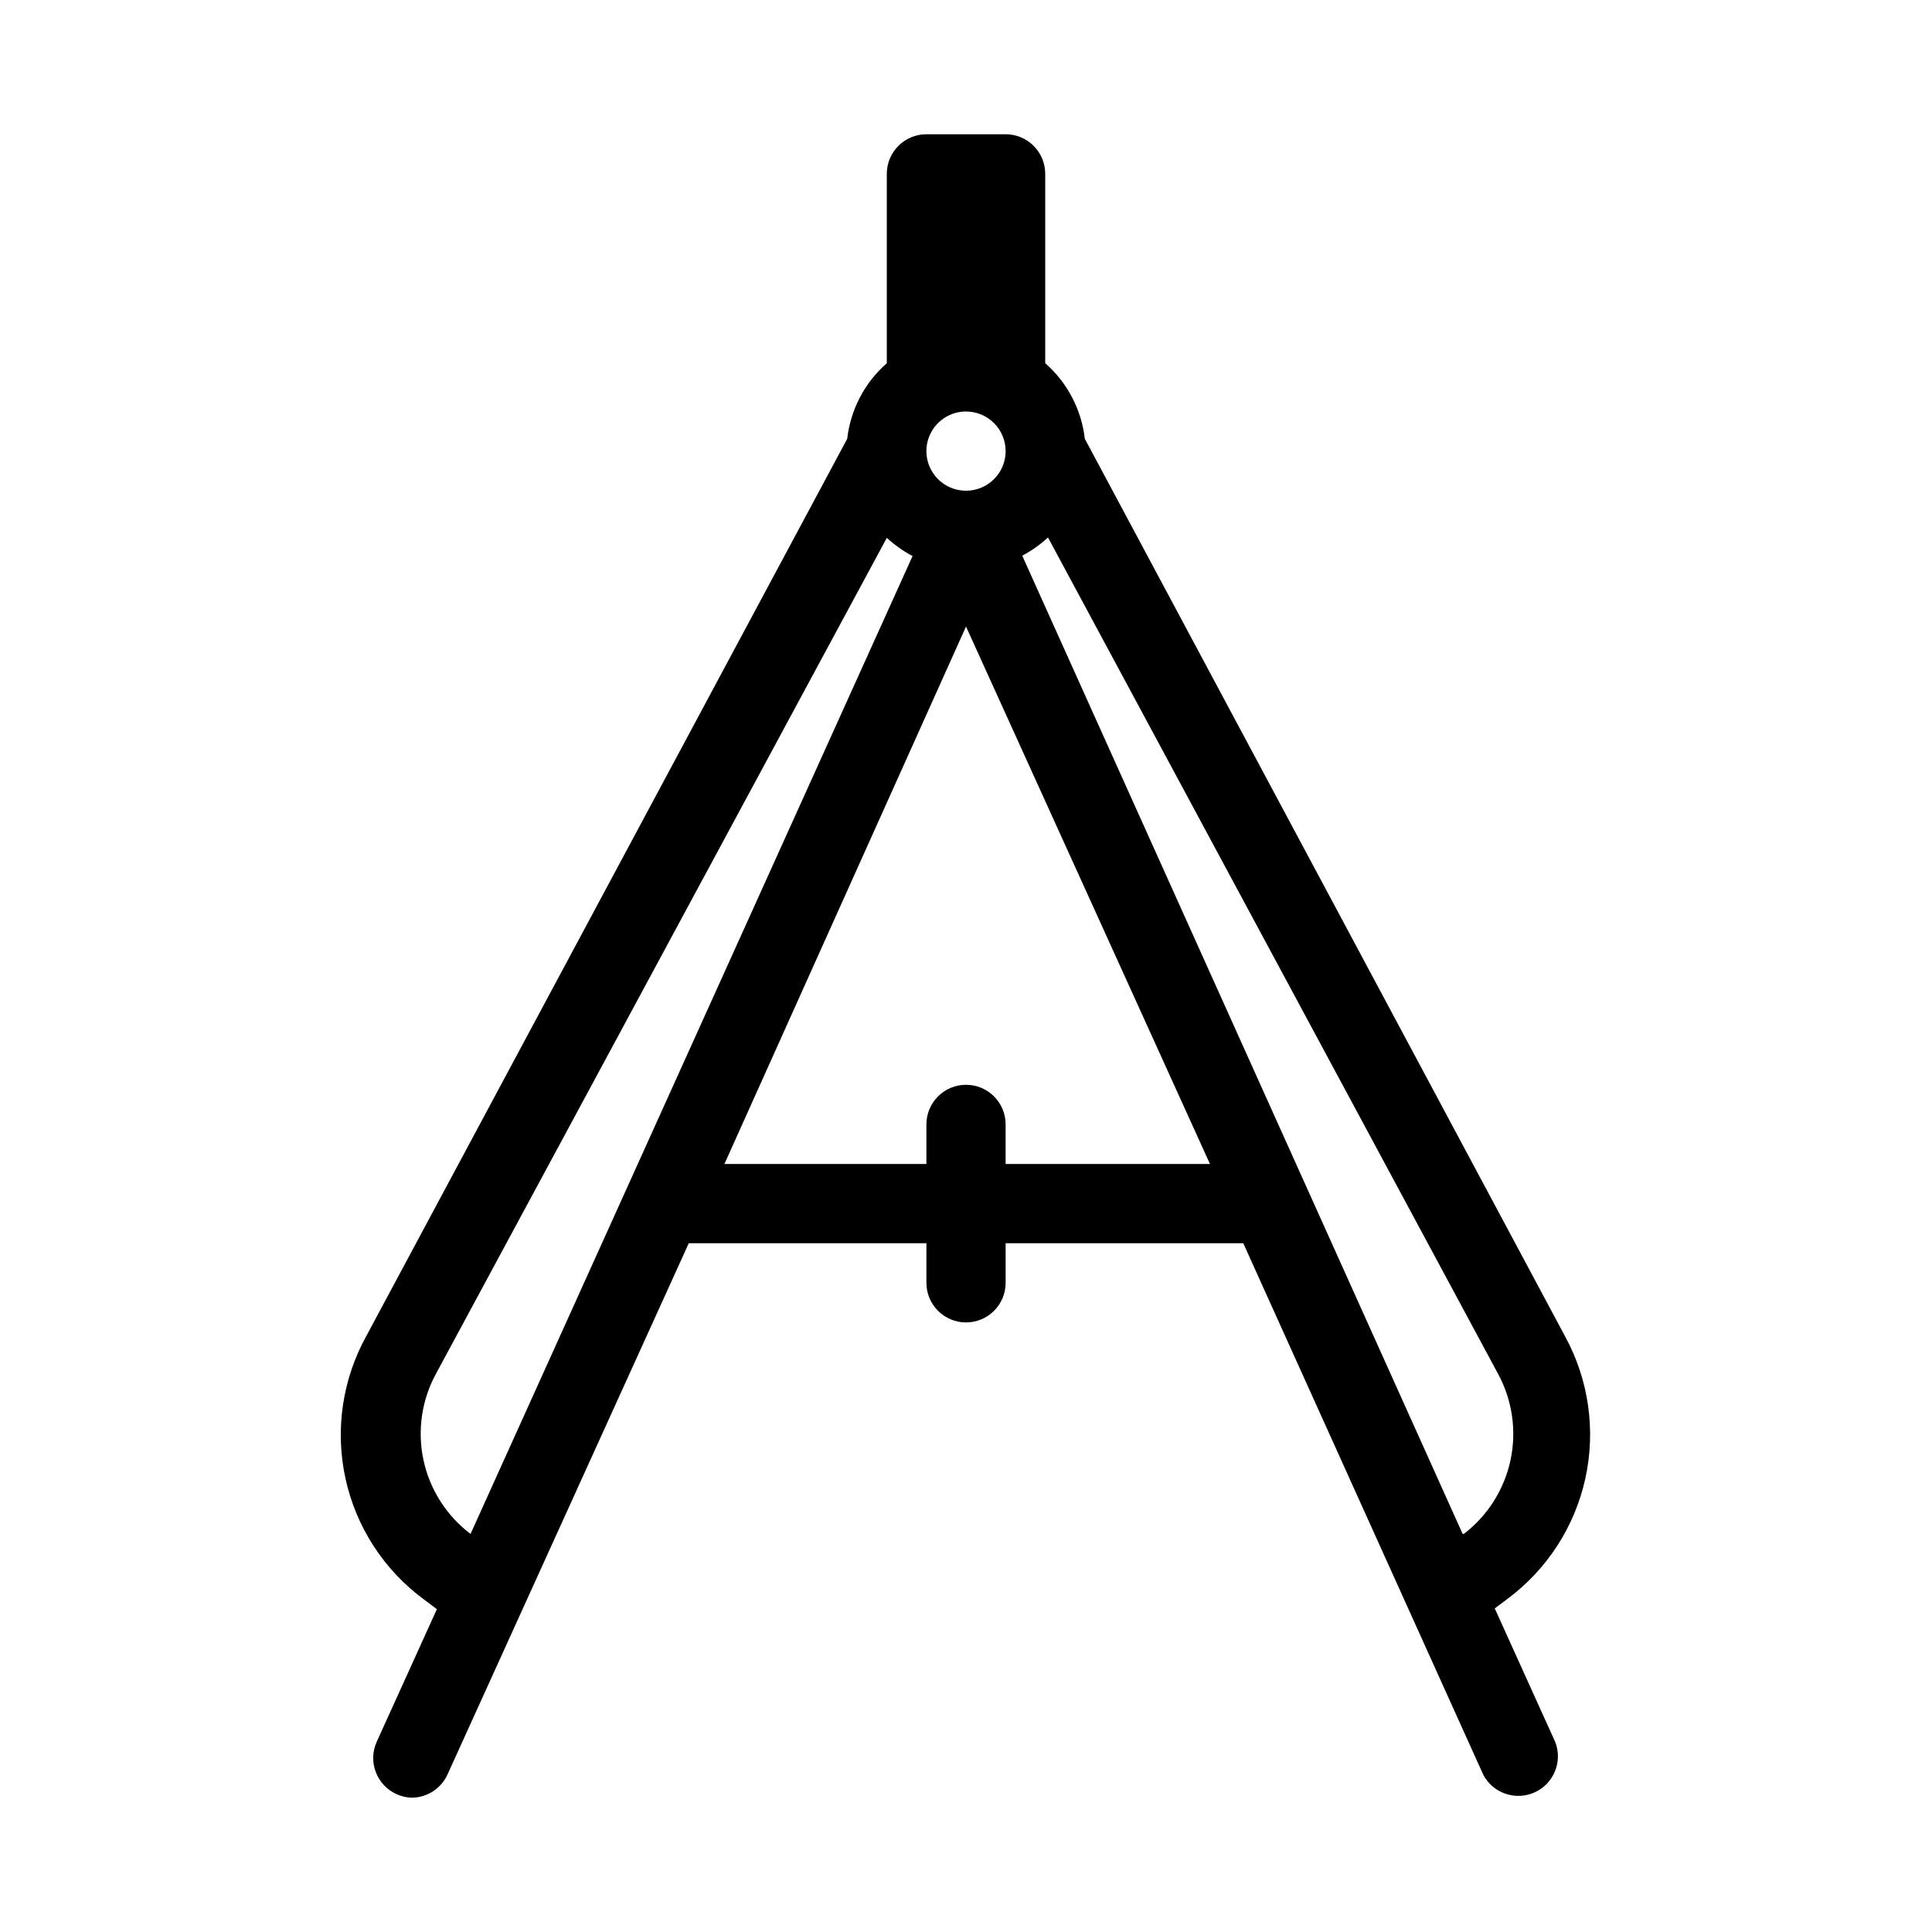 <?xml version="1.0" encoding="UTF-8"?>
<!-- Uploaded to: SVG Repo, www.svgrepo.com, Generator: SVG Repo Mixer Tools -->
<svg fill="#000000" width="800px" height="800px" version="1.1" viewBox="144 144 512 512" xmlns="http://www.w3.org/2000/svg">
 <path d="m410.5 179.58h-20.992c-5.797 0-10.496 4.699-10.496 10.496v50.172c-5.863 5.148-9.605 12.293-10.496 20.047l-127.42 237.73c-6.383 11.523-8.352 24.977-5.531 37.844 2.824 12.867 10.234 24.266 20.855 32.059l3.359 2.519-15.957 35.164c-2.363 5.273-0.016 11.469 5.25 13.852 1.254 0.574 2.609 0.898 3.988 0.945 4.125-0.008 7.859-2.43 9.551-6.191l63.922-140.75h62.977v10.496-0.004c0 5.797 4.699 10.496 10.496 10.496s10.496-4.699 10.496-10.496v-10.492h62.977l63.605 140.86c2.582 4.906 8.539 6.953 13.598 4.676 5.055-2.277 7.465-8.098 5.504-13.281l-16.059-35.477 3.359-2.519c10.496-7.797 17.824-19.117 20.641-31.883 2.812-12.766 0.926-26.117-5.316-37.602l-127.32-237.95c-0.895-7.754-4.637-14.898-10.496-20.047v-50.172c0-2.785-1.109-5.453-3.074-7.422-1.969-1.969-4.641-3.074-7.422-3.074zm0 83.969c0 4.246-2.559 8.07-6.481 9.695s-8.438 0.727-11.438-2.273c-3.004-3.004-3.902-7.516-2.277-11.438s5.453-6.481 9.699-6.481c2.781 0 5.453 1.105 7.422 3.074s3.074 4.637 3.074 7.422zm-150.93 244.45 119.45-221.47c2.047 1.906 4.344 3.531 6.82 4.828l-117.14 259.15c-6.367-4.812-10.793-11.754-12.469-19.559-1.676-7.801-0.492-15.949 3.34-22.949zm150.93-55.523v-10.496c0-5.797-4.699-10.496-10.496-10.496s-10.496 4.699-10.496 10.496v10.496h-53.531l64.027-142.43 64.652 142.43zm121.12 98.031-116.72-259.25c2.481-1.297 4.773-2.922 6.824-4.828l119.23 221.57c3.816 6.996 5.008 15.125 3.352 22.922s-6.047 14.746-12.379 19.586z"/>
</svg>
